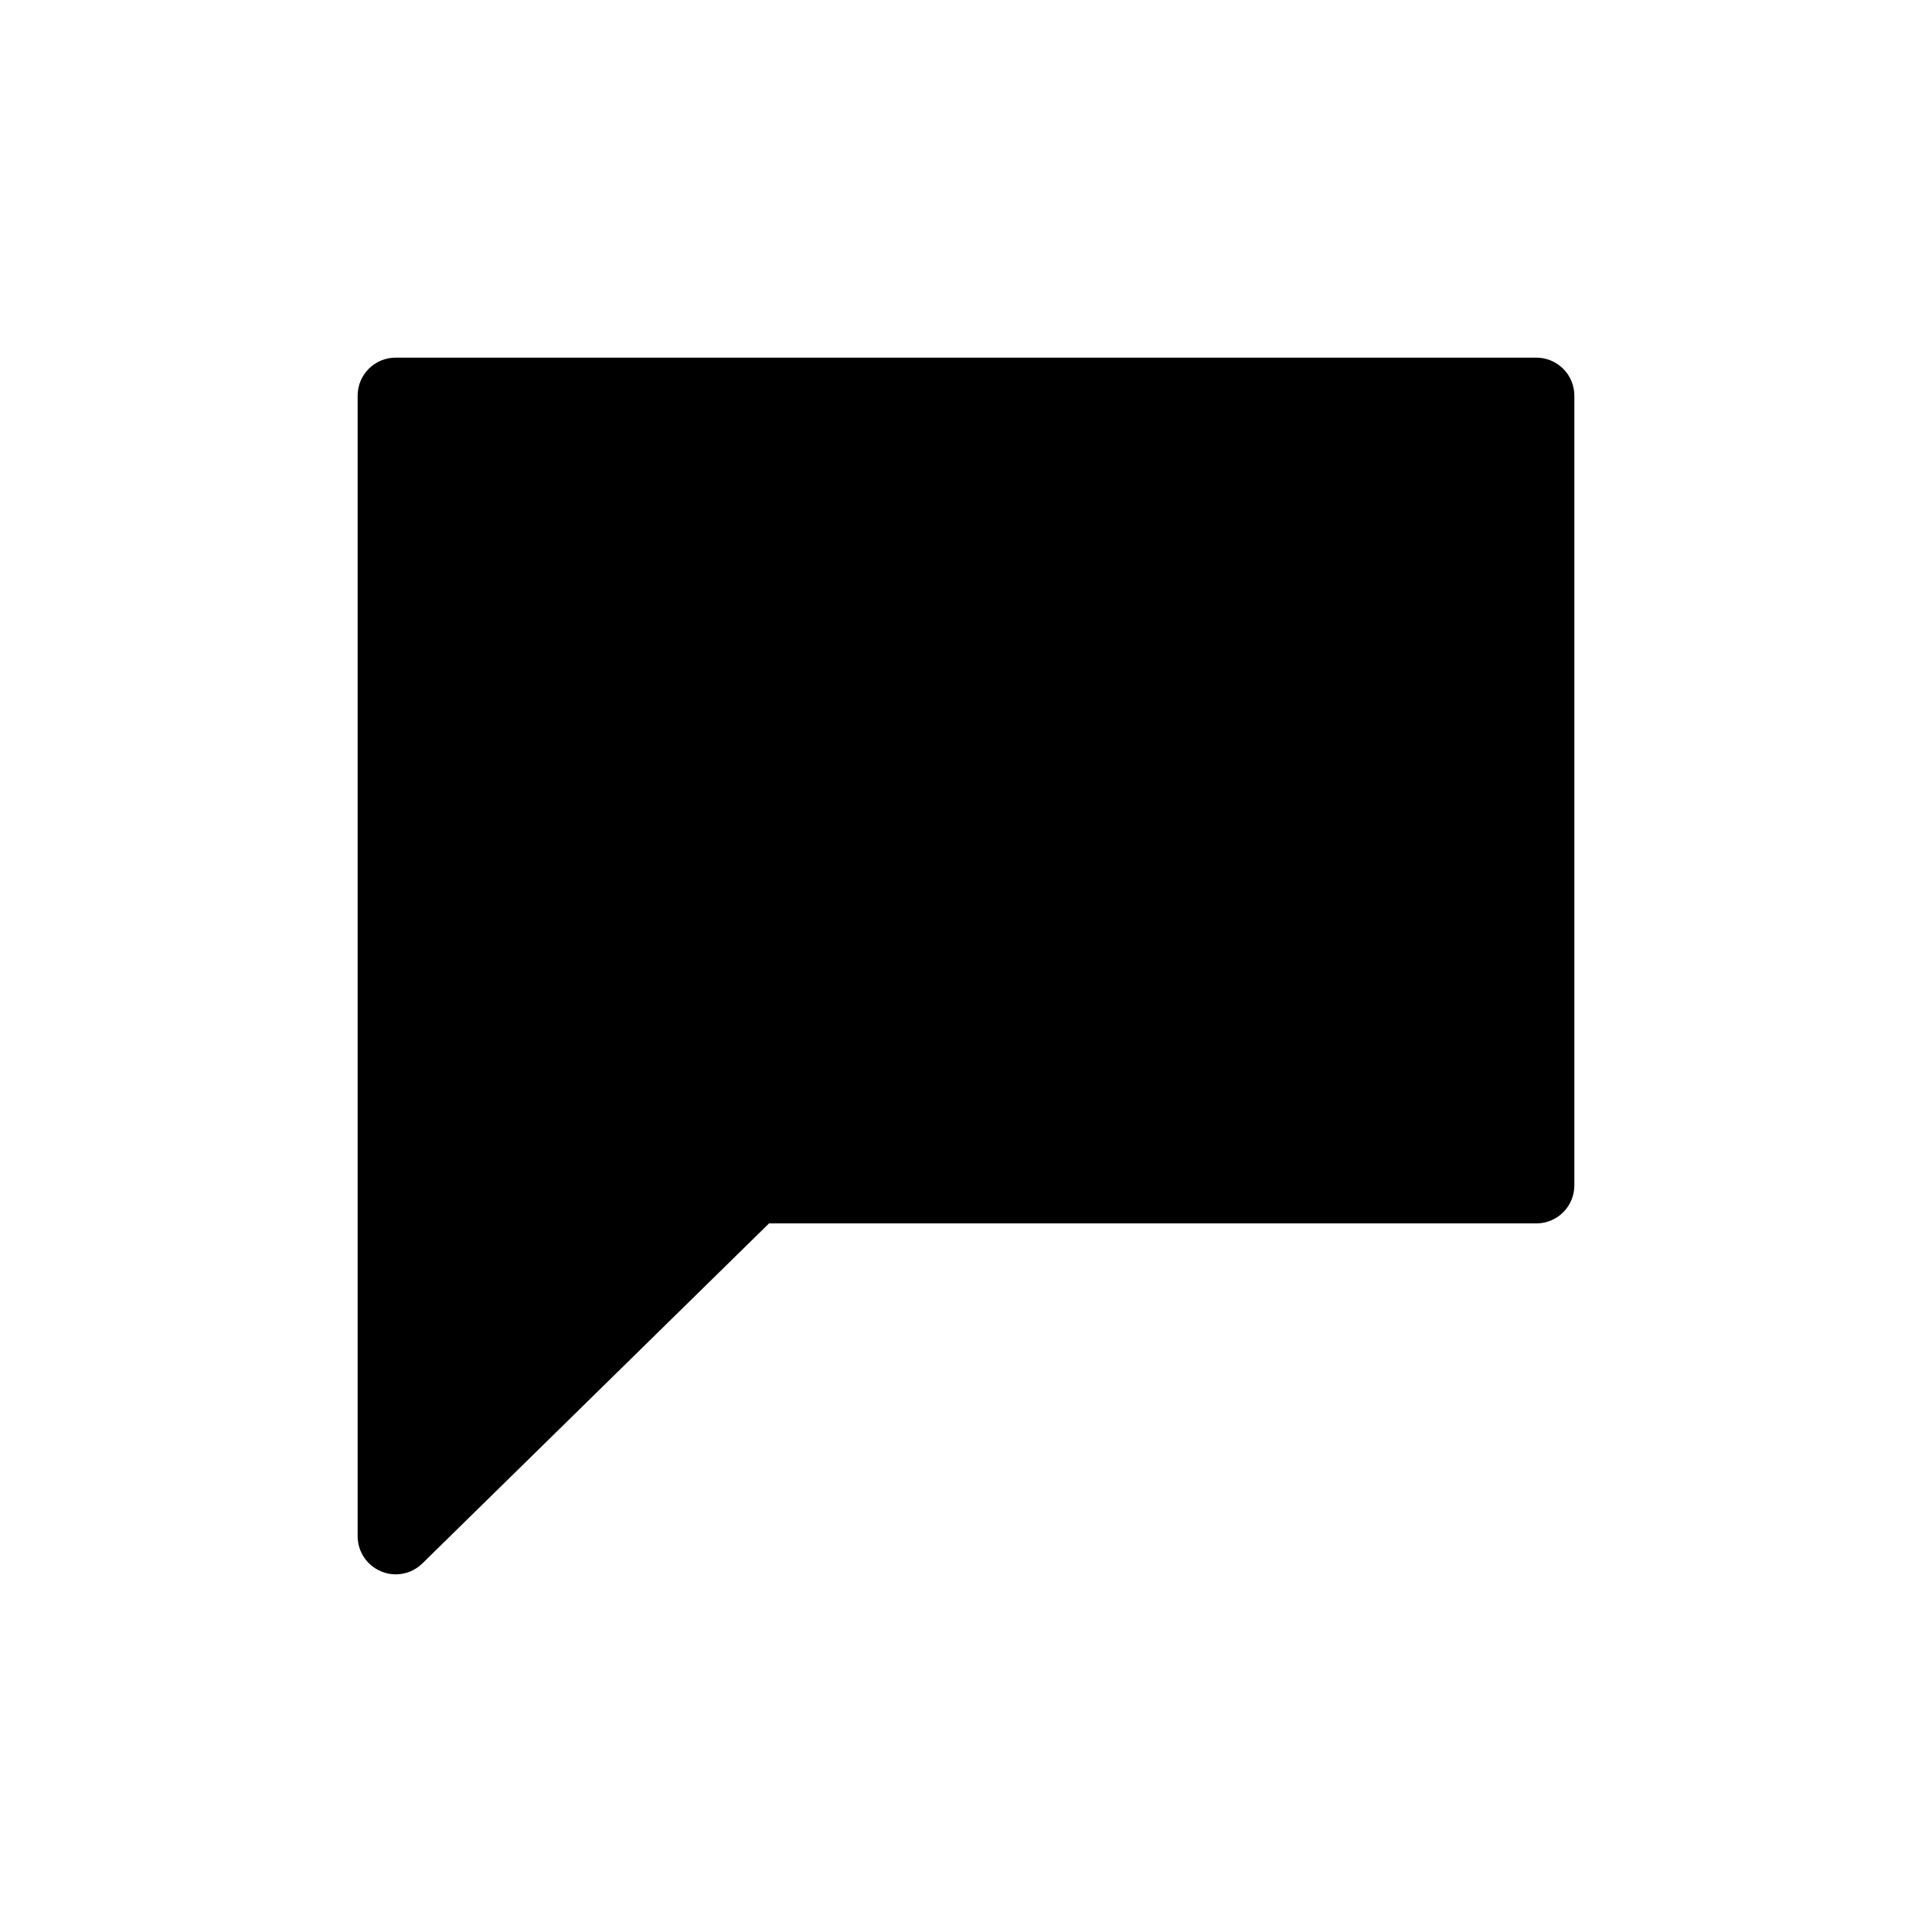 <?xml version="1.0" encoding="UTF-8"?>
<!-- The Best Svg Icon site in the world: iconSvg.co, Visit us! https://iconsvg.co -->
<svg fill="#000000" width="800px" height="800px" version="1.1" viewBox="144 144 512 512" xmlns="http://www.w3.org/2000/svg">
 <path d="m561.22 248.86v209.28c0 2.672-1.062 5.238-2.953 7.125-1.891 1.891-4.453 2.953-7.125 2.953h-203.34l-91.895 90.133c-1.887 1.84-4.418 2.871-7.055 2.871-1.336 0.004-2.656-0.27-3.879-0.809-3.742-1.559-6.184-5.215-6.195-9.27v-302.29c0-5.566 4.508-10.074 10.074-10.074h302.29c2.672 0 5.234 1.059 7.125 2.949s2.953 4.453 2.953 7.125z"/>
</svg>